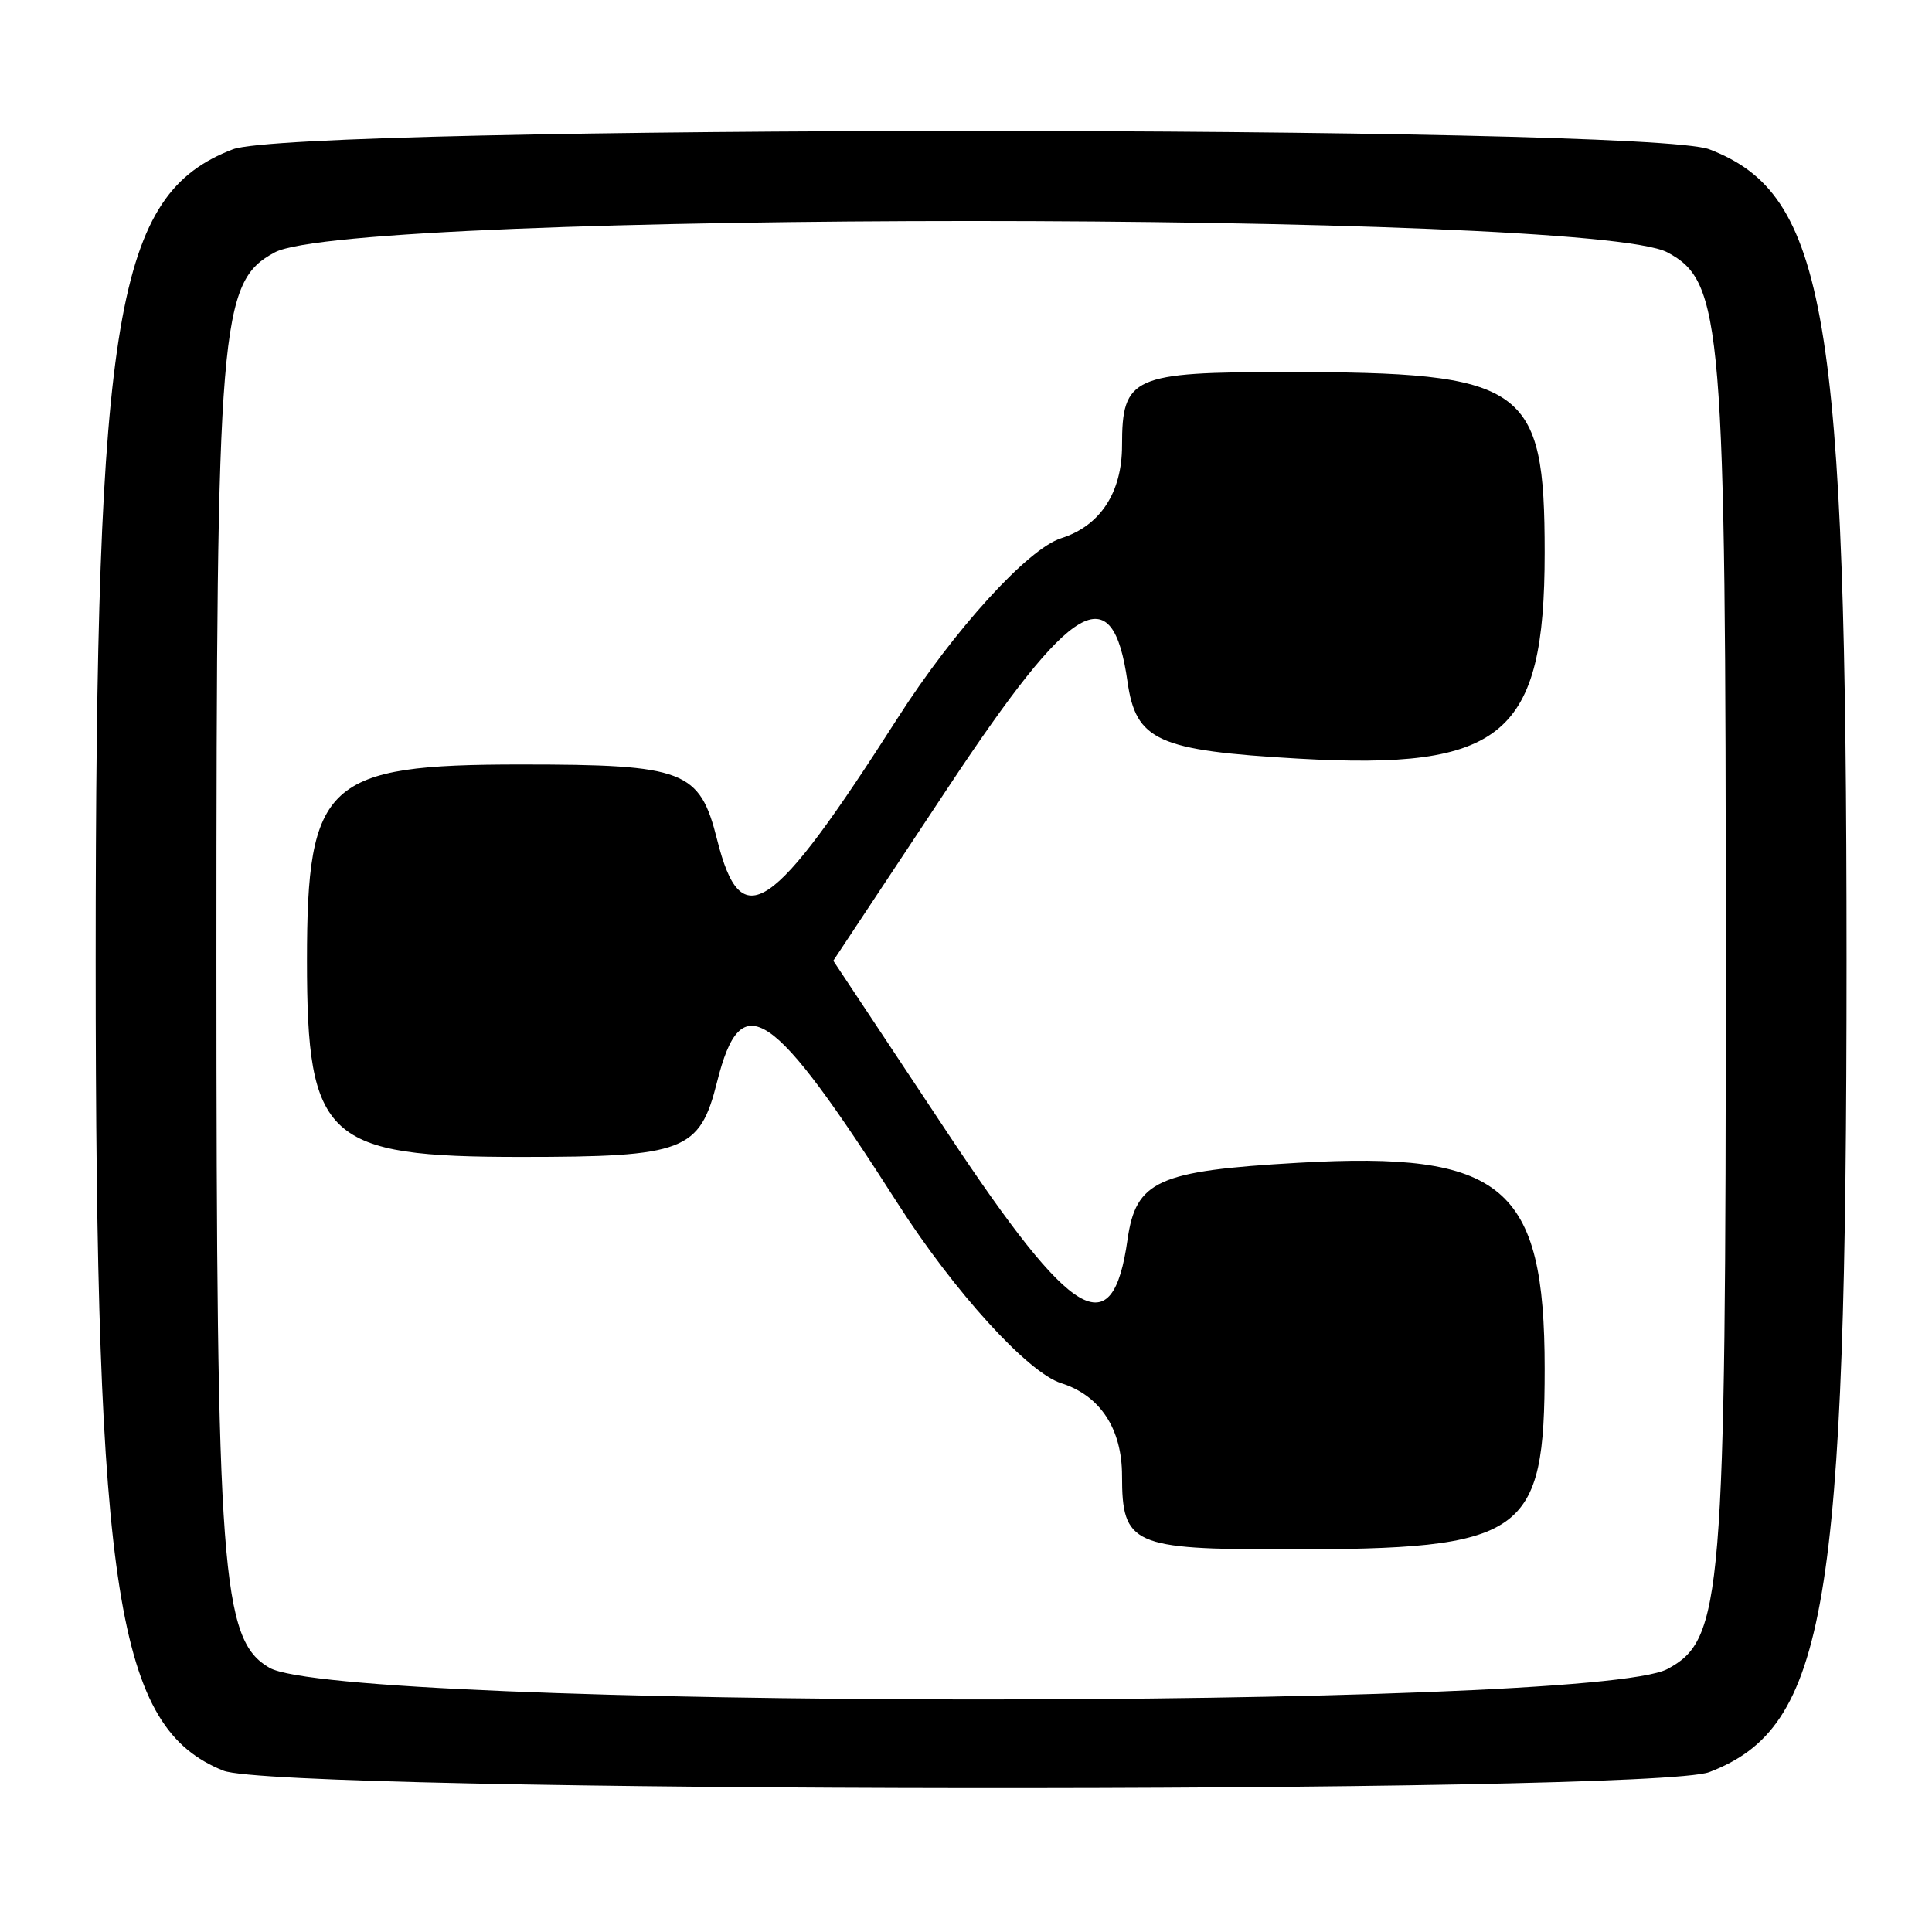 <?xml version="1.0" encoding="UTF-8" standalone="no"?>
<!-- Created with Inkscape (http://www.inkscape.org/) -->
<svg
   xmlns:dc="http://purl.org/dc/elements/1.1/"
   xmlns:cc="http://web.resource.org/cc/"
   xmlns:rdf="http://www.w3.org/1999/02/22-rdf-syntax-ns#"
   xmlns:svg="http://www.w3.org/2000/svg"
   xmlns="http://www.w3.org/2000/svg"
   xmlns:sodipodi="http://sodipodi.sourceforge.net/DTD/sodipodi-0.dtd"
   xmlns:inkscape="http://www.inkscape.org/namespaces/inkscape"
   id="svg2"
   sodipodi:version="0.32"
   inkscape:version="0.44.1"
   width="64"
   height="64"
   version="1.0"
   sodipodi:docbase="/home/dave/code/codesonnet/ingen/src/progs/ingenuity"
   sodipodi:docname="ingen-icon.svg">
  <defs
     id="defs5" />
  <sodipodi:namedview
     inkscape:window-height="575"
     inkscape:window-width="853"
     inkscape:pageshadow="2"
     inkscape:pageopacity="0.0"
     guidetolerance="10.0"
     gridtolerance="10.0"
     objecttolerance="10.0"
     borderopacity="1.0"
     bordercolor="#666666"
     pagecolor="#ffffff"
     id="base"
     inkscape:zoom="5.921875"
     inkscape:cx="32"
     inkscape:cy="31.915567"
     inkscape:window-x="569"
     inkscape:window-y="167"
     inkscape:current-layer="svg2" />
  <path
     style="fill:black"
     d="M 7.398,58.655 C 3.865,57.234 3.169,52.819 3.169,31.825 C 3.169,10.379 3.836,6.434 7.714,4.946 C 9.825,4.135 54.512,4.135 56.624,4.946 C 60.502,6.434 61.169,10.379 61.169,31.825 C 61.169,53.27 60.502,57.215 56.624,58.703 C 54.702,59.441 9.24,59.396 7.398,58.655 z M 55.235,55.289 C 57.059,54.313 57.169,52.977 57.169,31.825 C 57.169,10.672 57.059,9.336 55.235,8.36 C 52.648,6.975 11.69,6.975 9.103,8.36 C 7.279,9.336 7.169,10.672 7.169,31.81 C 7.169,52.103 7.335,54.322 8.919,55.244 C 11.28,56.62 52.674,56.66 55.235,55.289 z M 37.169,48.892 C 37.169,47.331 36.446,46.23 35.153,45.82 C 34.045,45.468 31.607,42.787 29.736,39.863 C 25.549,33.317 24.556,32.647 23.756,35.831 C 23.178,38.135 22.684,38.325 17.257,38.325 C 10.8,38.325 10.169,37.746 10.169,31.825 C 10.169,25.903 10.8,25.325 17.257,25.325 C 22.684,25.325 23.178,25.514 23.756,27.818 C 24.556,31.002 25.549,30.332 29.736,23.787 C 31.607,20.862 34.045,18.181 35.153,17.829 C 36.446,17.419 37.169,16.318 37.169,14.757 C 37.169,12.48 37.514,12.325 42.587,12.325 C 50.543,12.325 51.169,12.761 51.169,18.309 C 51.169,24.371 49.795,25.518 43,25.13 C 38.343,24.863 37.628,24.54 37.349,22.575 C 36.853,19.077 35.536,19.853 31.414,26.075 L 27.604,31.825 L 31.419,37.575 C 35.548,43.798 36.853,44.569 37.349,41.075 C 37.628,39.109 38.343,38.786 43,38.519 C 49.795,38.131 51.169,39.278 51.169,45.34 C 51.169,50.888 50.543,51.325 42.587,51.325 C 37.514,51.325 37.169,51.169 37.169,48.892 z "
     id="path1873" />
</svg>
